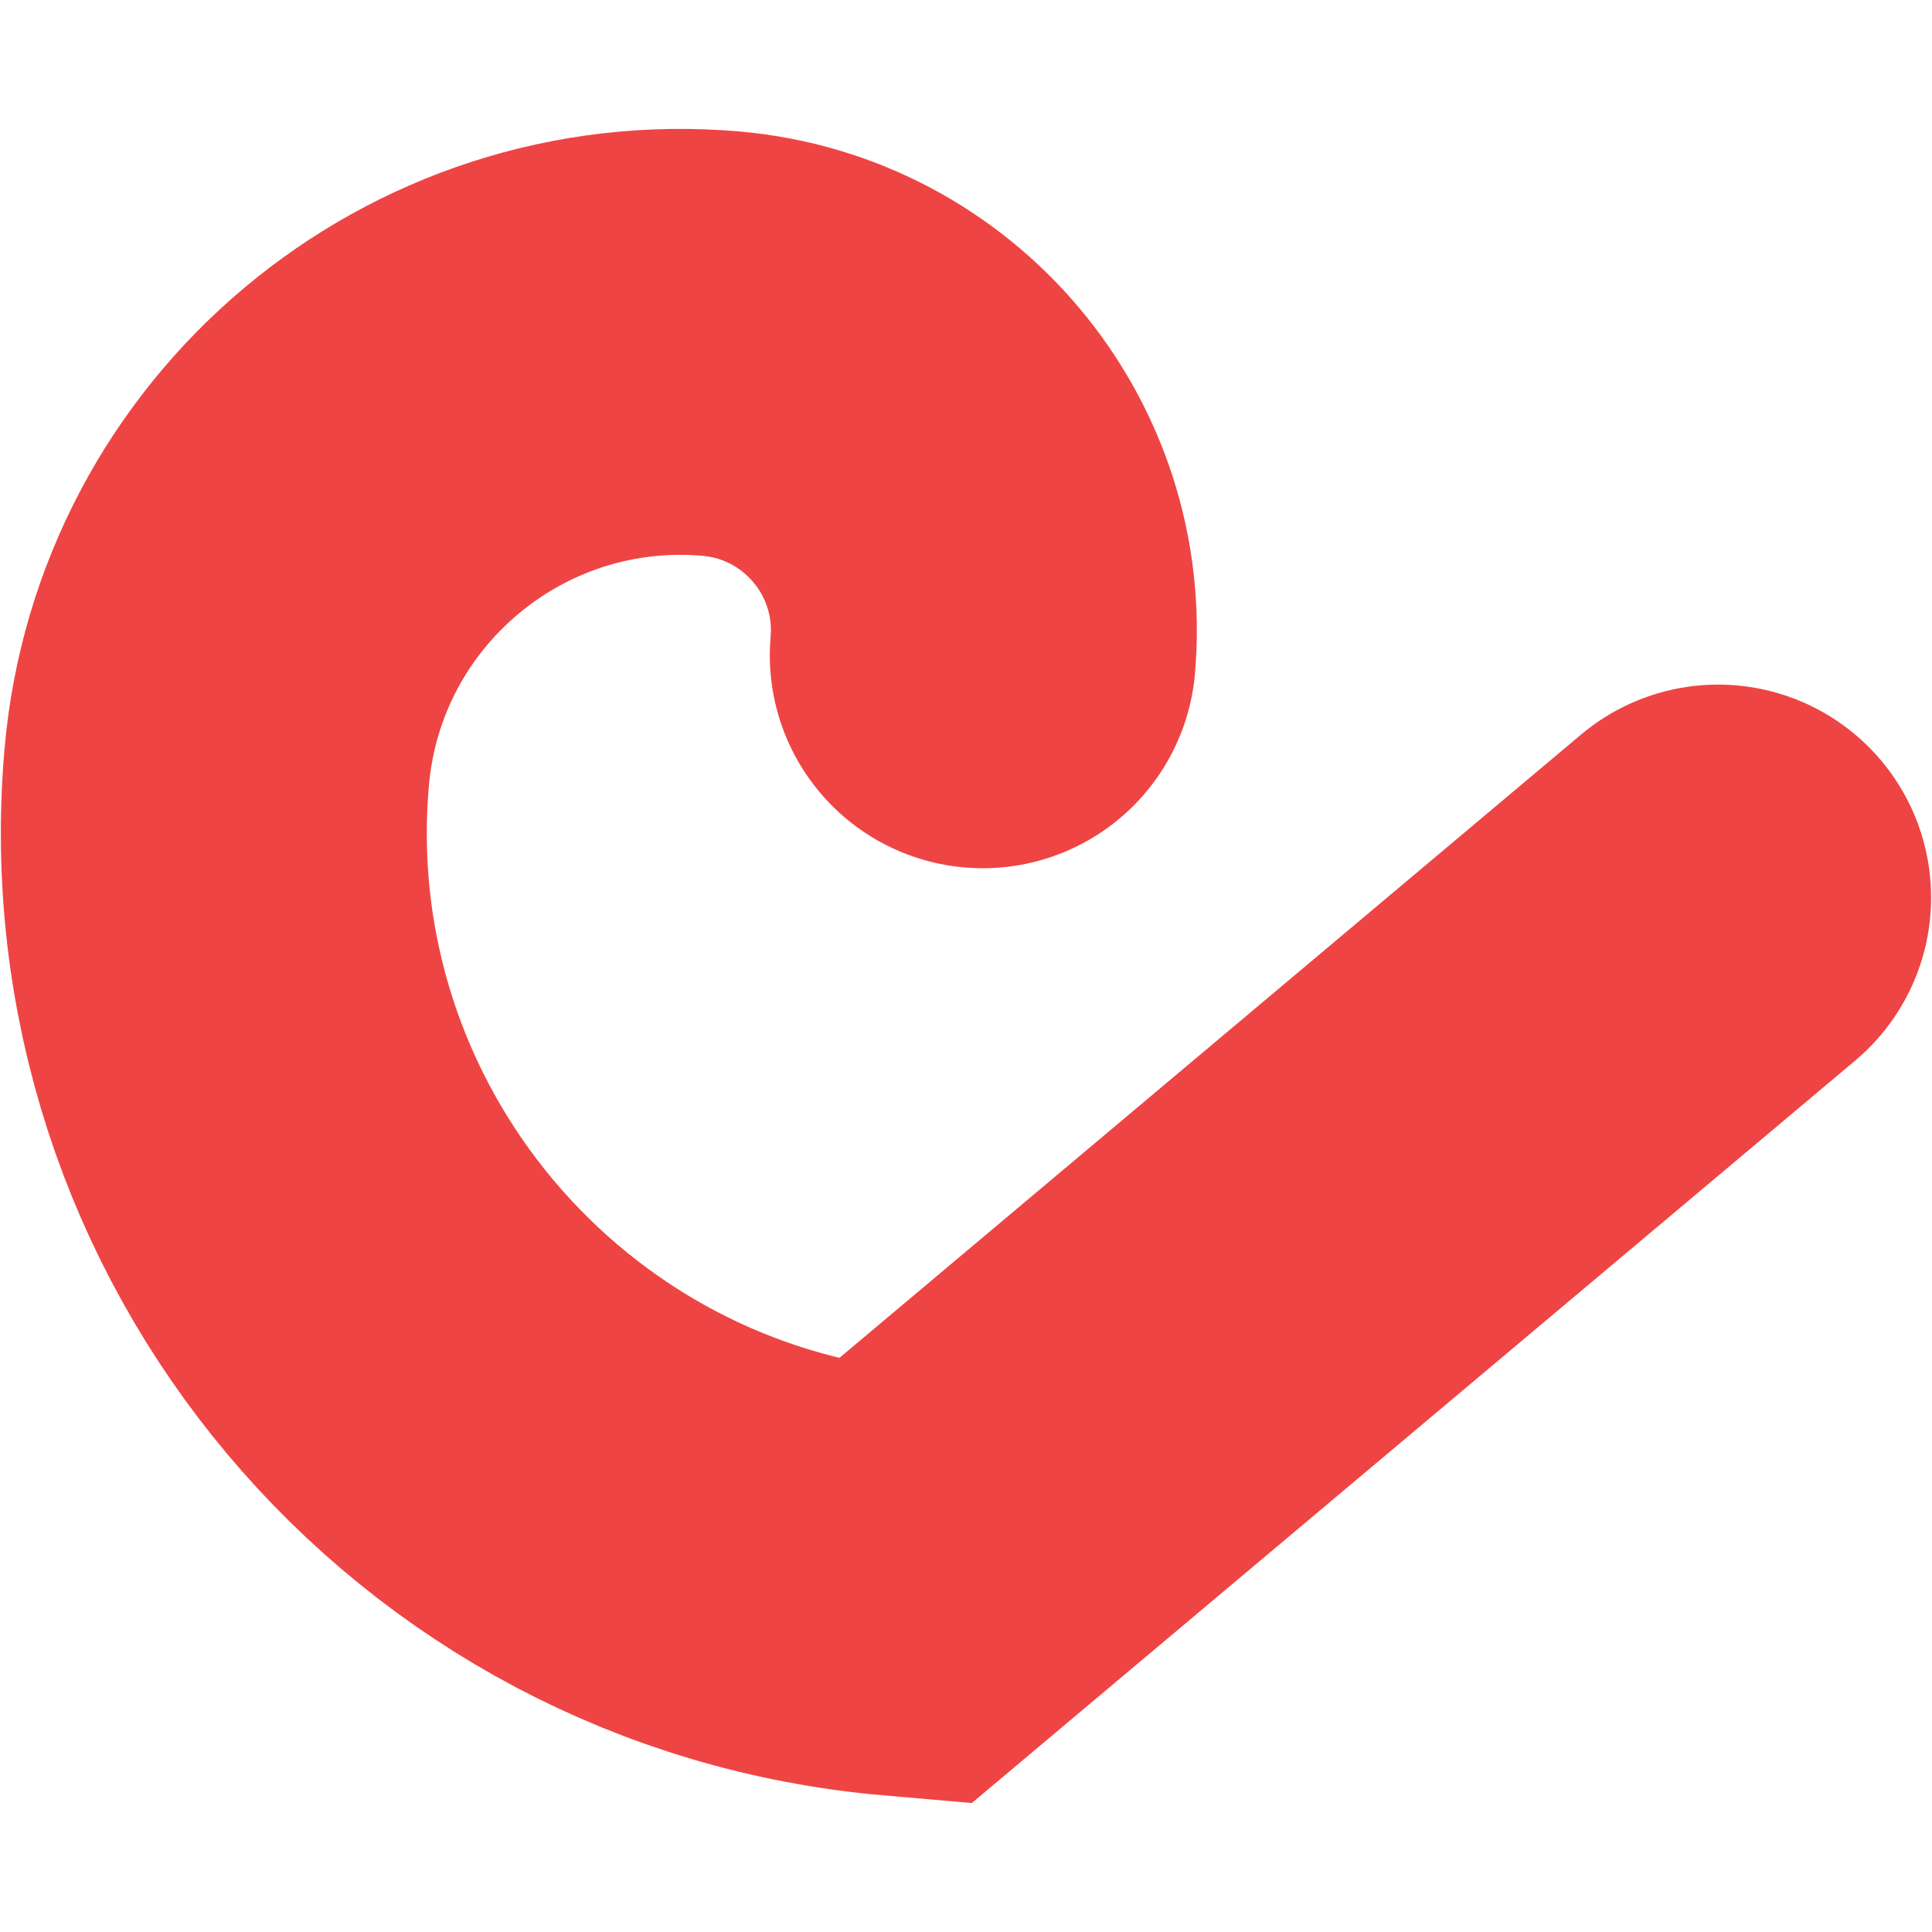 <?xml version="1.0" encoding="UTF-8" standalone="no"?>
<svg
   width="500"
   height="500"
   viewBox="0 0 132.292 132.292"
   version="1.1"
   id="svg5"
   xml:space="preserve"
   inkscape:version="1.2.2 (732a01da63, 2022-12-09)"
   sodipodi:docname="logo.svg"
   xmlns:inkscape="http://www.inkscape.org/namespaces/inkscape"
   xmlns:sodipodi="http://sodipodi.sourceforge.net/DTD/sodipodi-0.dtd"
   xmlns="http://www.w3.org/2000/svg"
   xmlns:svg="http://www.w3.org/2000/svg"><sodipodi:namedview
     id="namedview7"
     pagecolor="#ffffff"
     bordercolor="#000000"
     borderopacity="0.25"
     inkscape:showpageshadow="2"
     inkscape:pageopacity="0.0"
     inkscape:pagecheckerboard="0"
     inkscape:deskcolor="#d1d1d1"
     inkscape:document-units="mm"
     showgrid="false"
     inkscape:zoom="1"
     inkscape:cx="86.5"
     inkscape:cy="403.5"
     inkscape:window-width="2002"
     inkscape:window-height="1360"
     inkscape:window-x="1140"
     inkscape:window-y="0"
     inkscape:window-maximized="0"
     inkscape:current-layer="svg5" /><defs
     id="defs2" /><path
     id="path3564"
     style="fill:none;fill-opacity:1;stroke:#ef4444;stroke-width:29.167;stroke-linecap:round;stroke-linejoin:miter;stroke-dasharray:none;stroke-opacity:1;paint-order:markers fill stroke"
     d="M 67.295,44.868 C 68.235,34.024 60.206,24.471 49.363,23.531 31.817,22.01 16.36,35.001 14.838,52.547 12.376,80.938 33.395,105.948 61.785,108.411 L 117.647,61.461"
     sodipodi:nodetypes="ccccc" /></svg>
